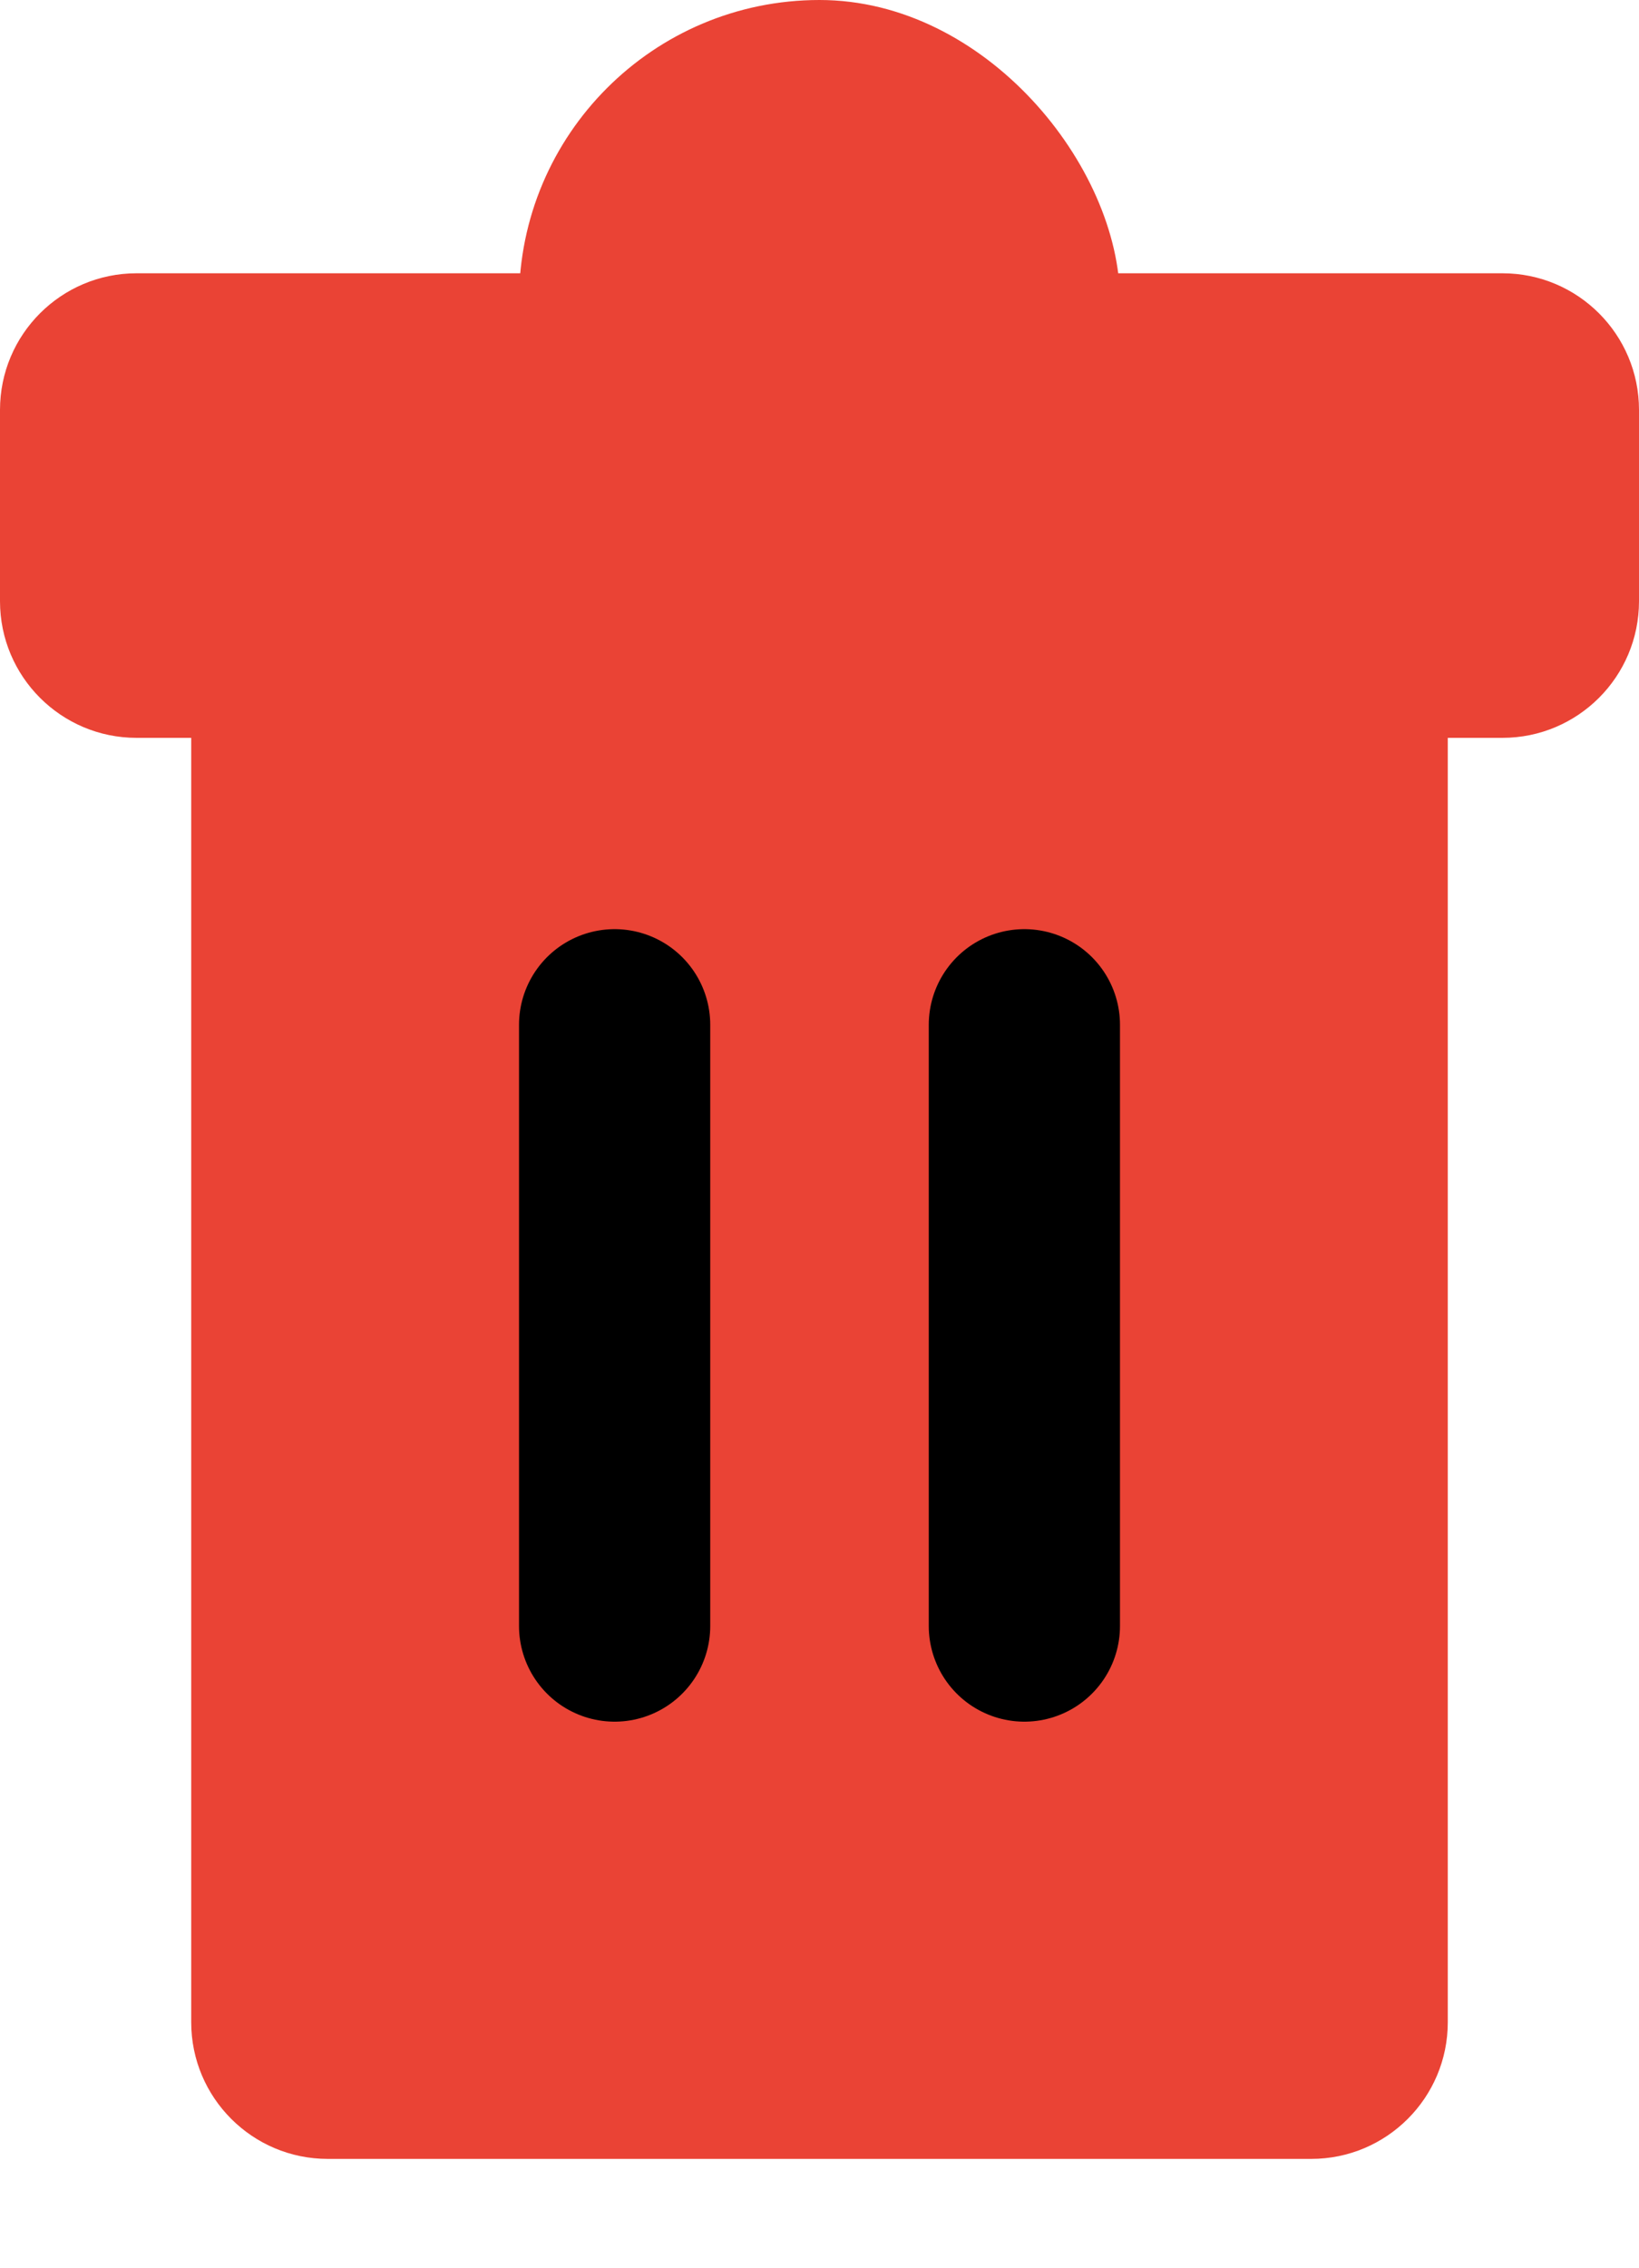 <?xml version="1.0" encoding="UTF-8"?>
<svg xmlns="http://www.w3.org/2000/svg" width="60" height="83" viewBox="0 0 60 83" fill="none">
  <g filter="url(#filter0_d_3_321)">
    <path d="M7 10H53V70C53 72.761 50.761 75 48 75H12C9.239 75 7 72.761 7 70V10Z" fill="#EA4335"></path>
  </g>
  <rect x="19" width="22" height="27" rx="11" fill="#EA4335"></rect>
  <path d="M0 15C0 12.239 2.239 10 5 10H55C57.761 10 60 12.239 60 15V22C60 24.761 57.761 27 55 27H5C2.239 27 0 24.761 0 22V15Z" fill="#EA4335"></path>
  <line x1="22.5" y1="59.5" x2="22.5" y2="37.5" stroke="black" stroke-width="7" stroke-linecap="round"></line>
  <line x1="37.5" y1="59.5" x2="37.5" y2="37.5" stroke="black" stroke-width="7" stroke-linecap="round"></line>
  <defs>
    <filter id="filter0_d_3_321" x="3" y="10" width="54" height="73" filterUnits="userSpaceOnUse" color-interpolation-filters="sRGB">
      <feFlood flood-opacity="0" result="BackgroundImageFix"></feFlood>
      <feColorMatrix in="SourceAlpha" type="matrix" values="0 0 0 0 0 0 0 0 0 0 0 0 0 0 0 0 0 0 127 0" result="hardAlpha"></feColorMatrix>
      <feOffset dy="4"></feOffset>
      <feGaussianBlur stdDeviation="2"></feGaussianBlur>
      <feComposite in2="hardAlpha" operator="out"></feComposite>
      <feColorMatrix type="matrix" values="0 0 0 0 0 0 0 0 0 0 0 0 0 0 0 0 0 0 0.25 0"></feColorMatrix>
      <feBlend mode="normal" in2="BackgroundImageFix" result="effect1_dropShadow_3_321"></feBlend>
      <feBlend mode="normal" in="SourceGraphic" in2="effect1_dropShadow_3_321" result="shape"></feBlend>
    </filter>
  </defs>
</svg>

